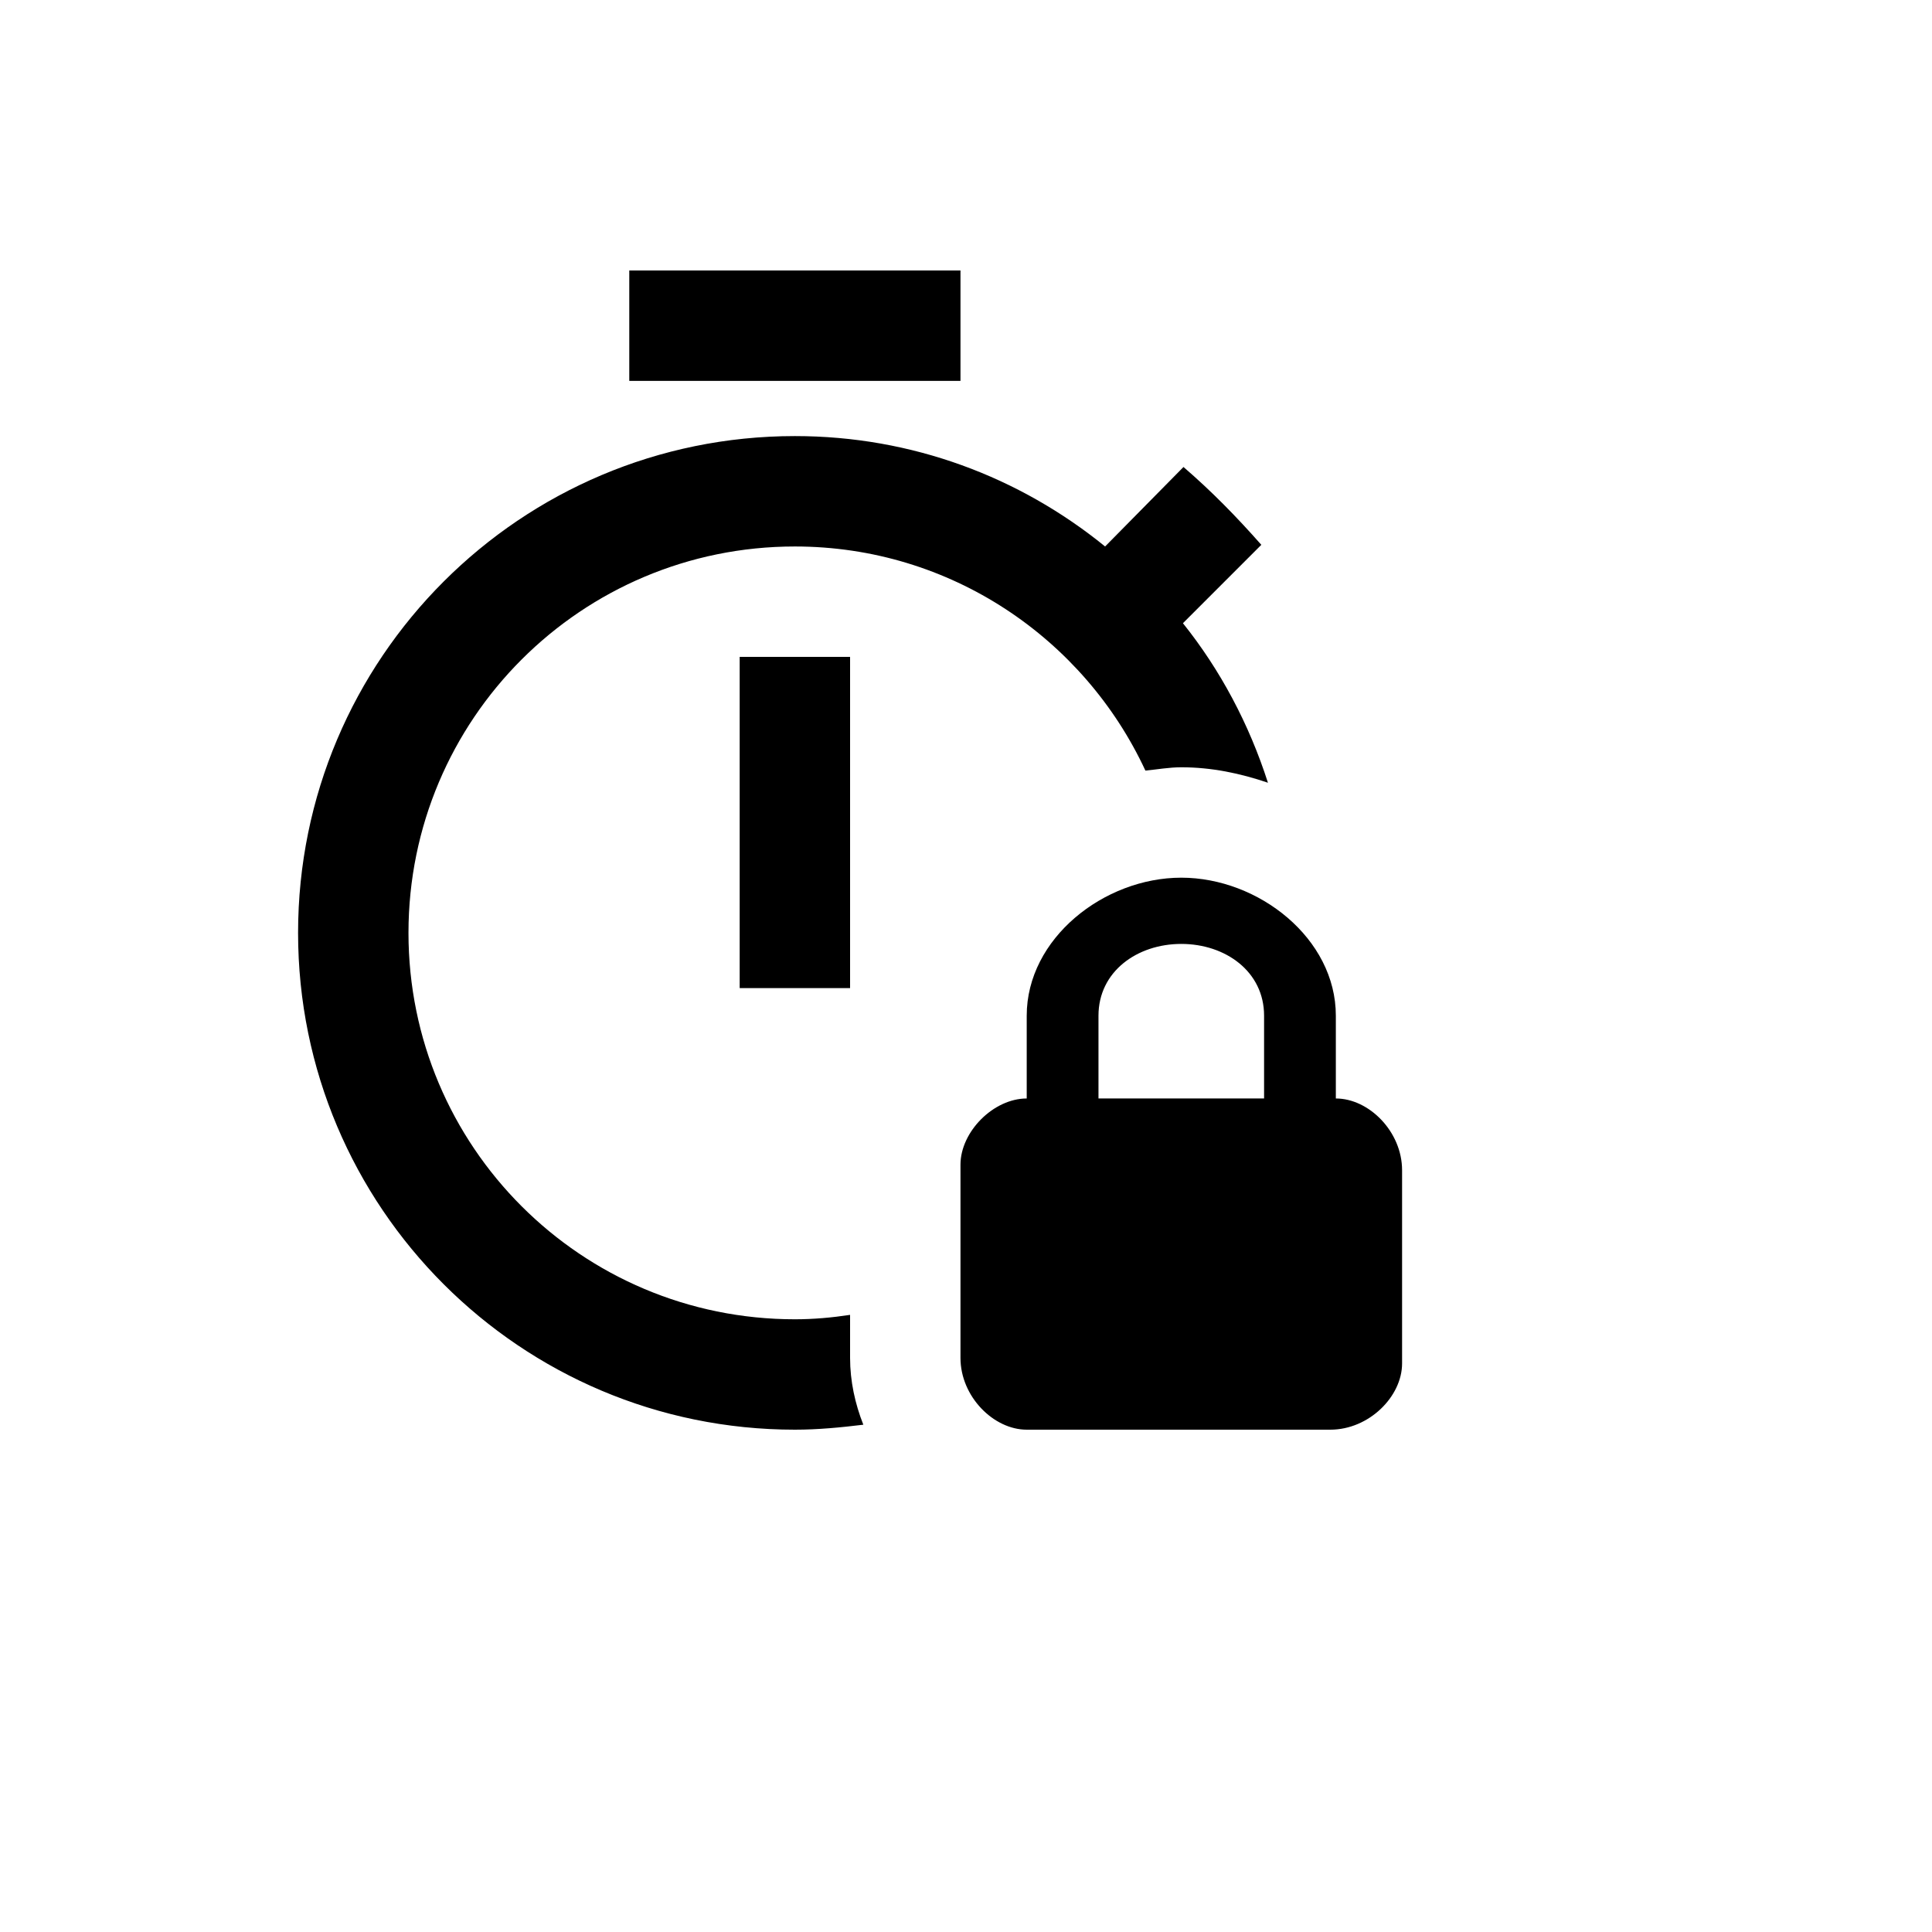 <svg xmlns="http://www.w3.org/2000/svg" version="1.1" xmlns:xlink="http://www.w3.org/1999/xlink" width="100%" height="100%" id="svgWorkerArea" viewBox="-25 -25 625 625" xmlns:idraw="https://idraw.muisca.co" style="background: white;"><defs id="defsdoc"><pattern id="patternBool" x="0" y="0" width="10" height="10" patternUnits="userSpaceOnUse" patternTransform="rotate(35)"><circle cx="5" cy="5" r="4" style="stroke: none;fill: #ff000070;"></circle></pattern></defs><g id="fileImp-532114715" class="cosito"><path id="pathImp-755694249" class="grouped" d="M214.286 187.5C214.286 187.5 250 187.5 250 187.5 250 187.5 250 294.643 250 294.643 250 294.643 214.286 294.643 214.286 294.643 214.286 294.643 214.286 187.5 214.286 187.5M250 400.357C244.107 401.25 238.214 401.786 232.143 401.786 163.036 401.786 107.143 345.893 107.143 276.786 107.143 207.679 163.036 151.786 232.143 151.786 282.5 151.786 325.714 181.607 345.536 224.286 349.286 223.929 353.214 223.214 357.143 223.214 366.964 223.214 376.25 225.179 385.179 228.214 379.107 209.286 369.822 191.786 357.679 176.607 357.679 176.607 383.036 151.25 383.036 151.25 375 142.143 366.964 133.929 357.857 126.072 357.857 126.072 332.5 151.786 332.5 151.786 304.822 129.286 270 116.072 232.143 116.072 143.393 116.072 71.429 188.036 71.429 276.786 71.429 365.536 143.393 437.5 232.143 437.5 239.643 437.5 246.964 436.786 254.286 435.893 251.607 429.107 250 421.786 250 414.286 250 414.286 250 400.357 250 400.357M285.714 62.5C285.714 62.5 178.571 62.5 178.571 62.5 178.571 62.5 178.571 98.214 178.571 98.214 178.571 98.214 285.714 98.214 285.714 98.214 285.714 98.214 285.714 62.5 285.714 62.5M428.572 353.571C428.572 353.572 428.572 416.072 428.572 416.071 428.572 426.786 417.857 437.5 405.357 437.5 405.357 437.5 307.143 437.5 307.143 437.5 296.429 437.5 285.714 426.786 285.714 414.286 285.714 414.286 285.714 351.786 285.714 351.786 285.714 341.072 296.429 330.357 307.143 330.357 307.143 330.357 307.143 303.572 307.143 303.572 307.143 278.572 332.143 258.929 357.143 258.929 382.143 258.929 407.143 278.572 407.143 303.572 407.143 303.572 407.143 330.357 407.143 330.357 417.857 330.357 428.572 341.072 428.572 353.571M383.929 303.572C383.929 289.286 371.429 280.357 357.143 280.357 342.857 280.357 330.357 289.286 330.357 303.572 330.357 303.572 330.357 330.357 330.357 330.357 330.357 330.357 383.929 330.357 383.929 330.357 383.929 330.357 383.929 303.572 383.929 303.572 383.929 303.572 383.929 303.572 383.929 303.572"></path></g></svg>